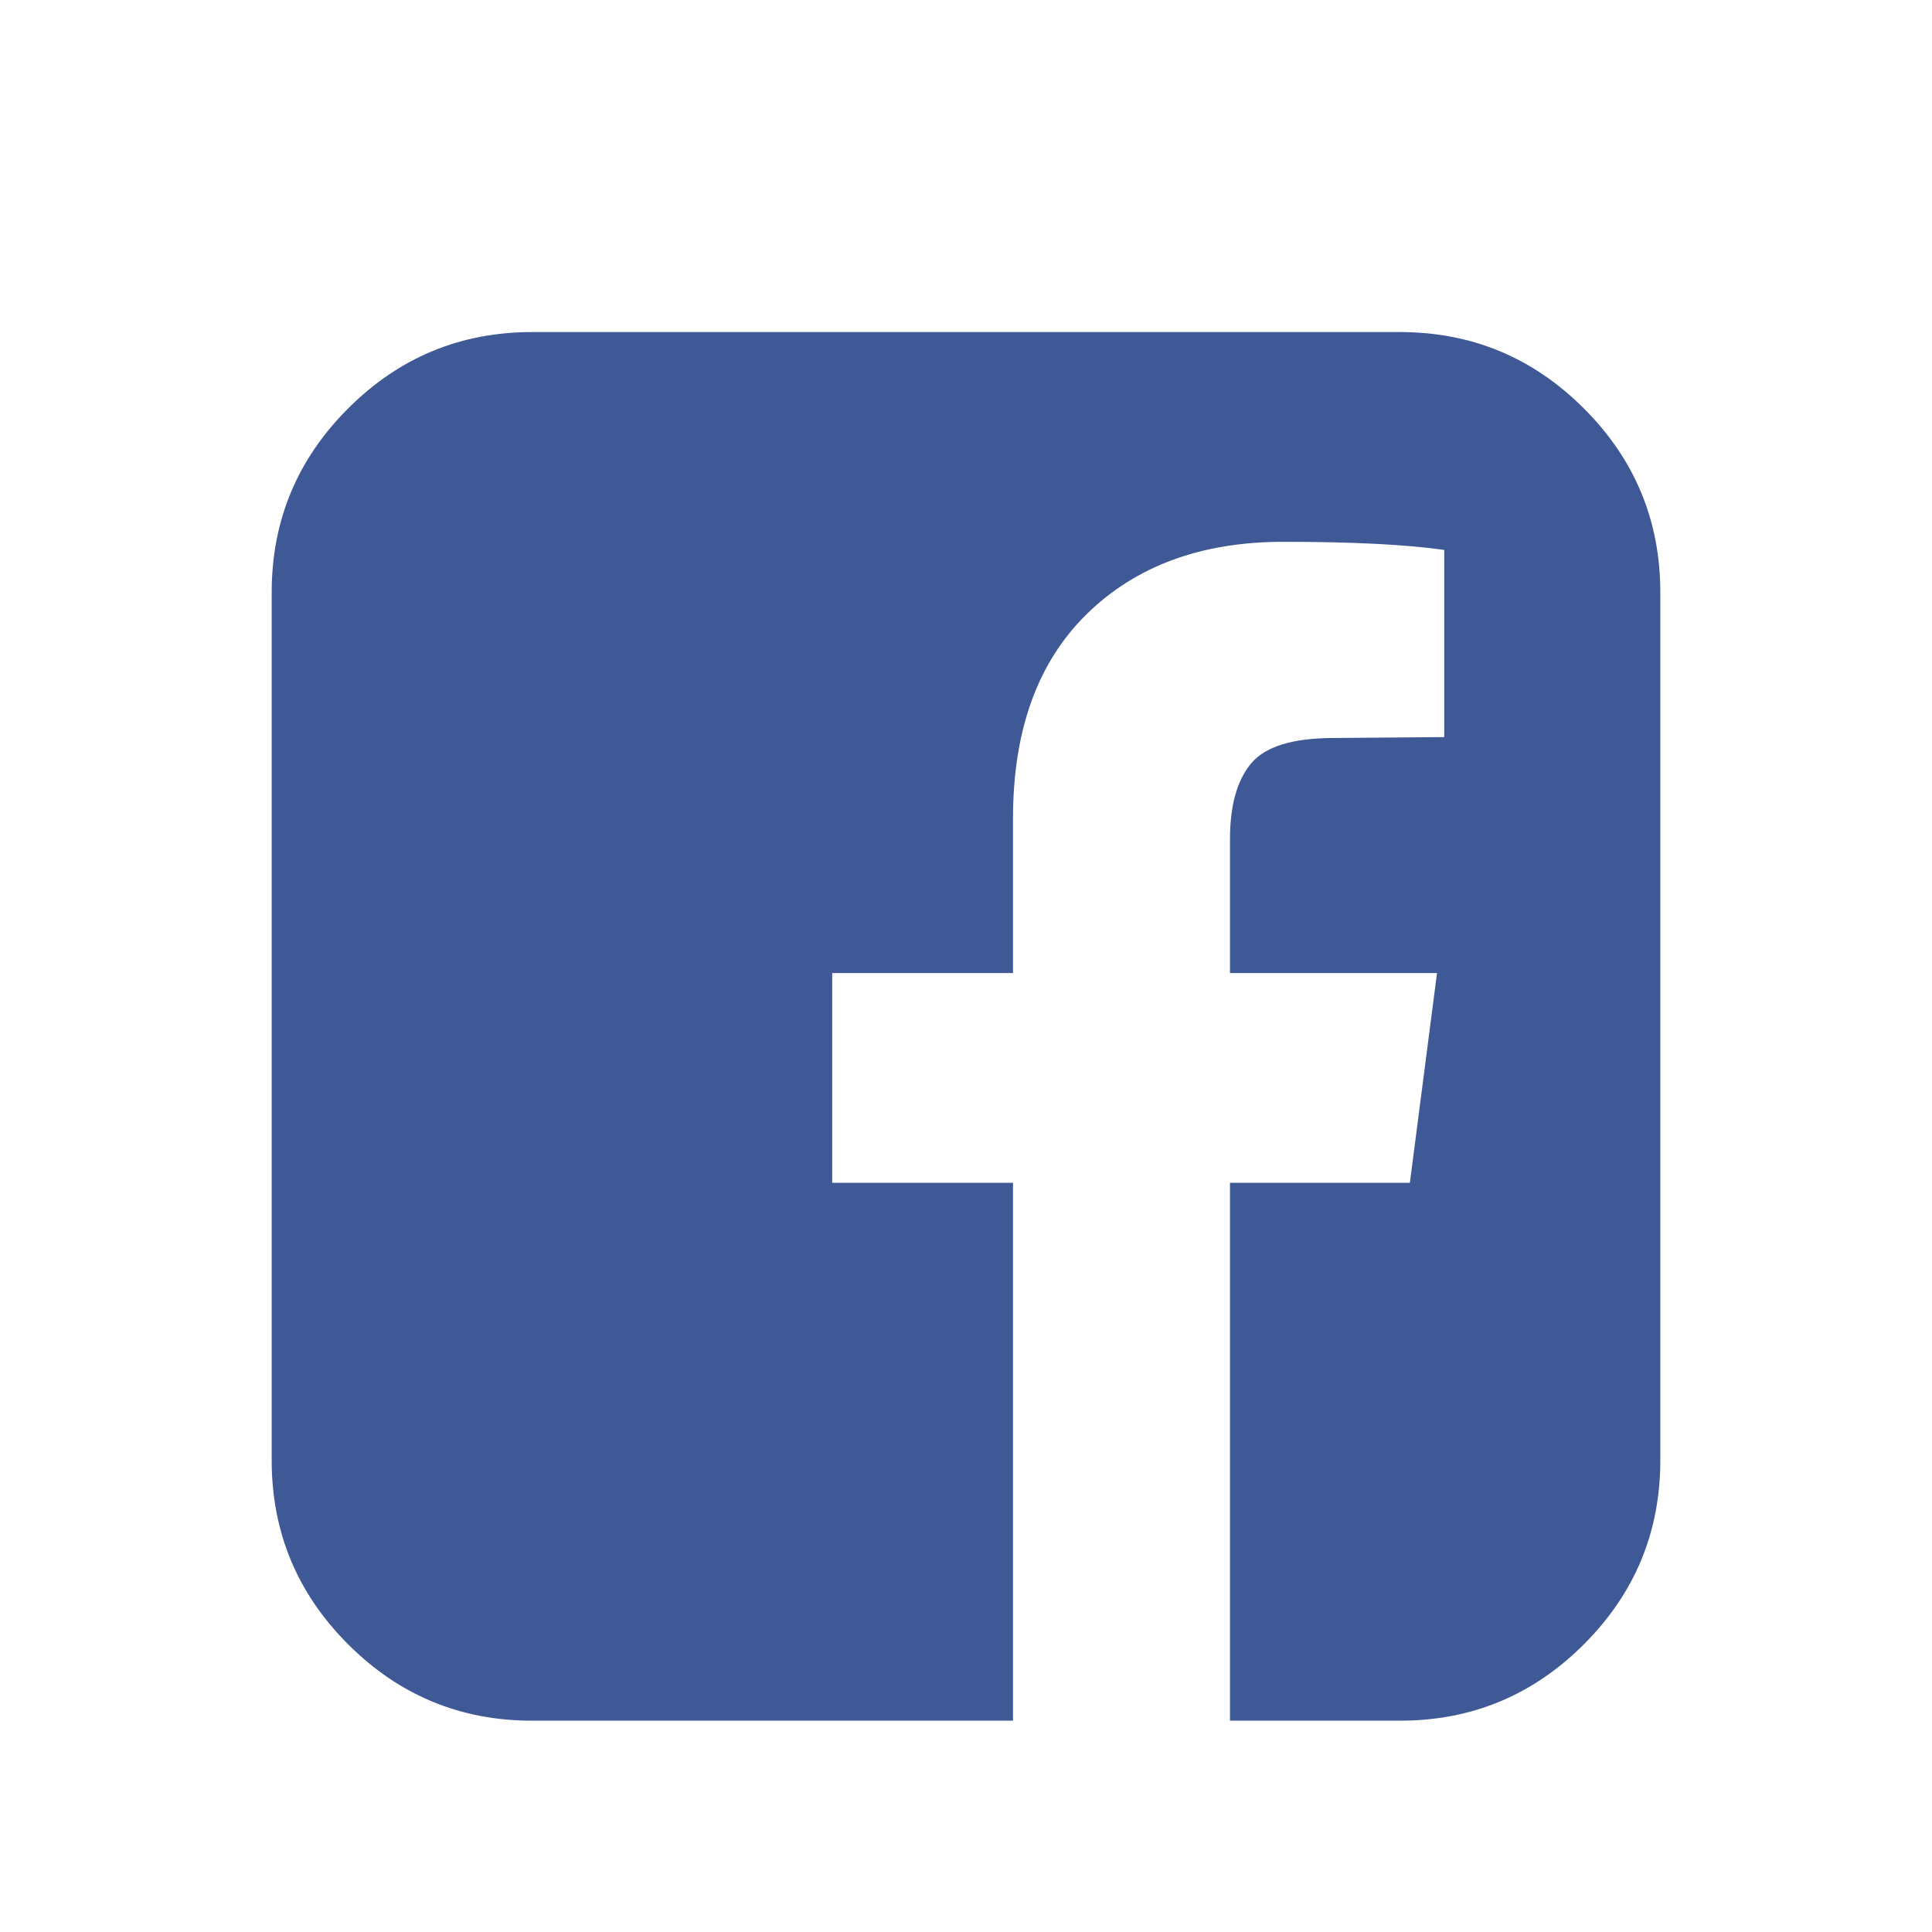 <svg width="64" height="64" viewBox="0 0 64 64" fill="none" xmlns="http://www.w3.org/2000/svg">
<path d="M46.375 11C48.751 11 50.782 11.844 52.469 13.531C54.157 15.218 55 17.249 55 19.625V48.375C55 50.751 54.157 52.782 52.469 54.469C50.782 56.157 48.751 57 46.375 57H40.745V39.181H46.704L47.603 32.233H40.745V27.801C40.745 26.683 40.979 25.844 41.449 25.285C41.918 24.726 42.831 24.447 44.189 24.447L47.842 24.417V18.217C46.585 18.038 44.808 17.948 42.512 17.948C39.796 17.948 37.625 18.747 35.998 20.344C34.371 21.941 33.557 24.197 33.557 27.112V32.233H27.568V39.181H33.557V57H17.625C15.249 57 13.218 56.157 11.531 54.469C9.844 52.782 9 50.751 9 48.375V19.625C9 17.249 9.844 15.218 11.531 13.531C13.218 11.844 15.249 11 17.625 11H46.375Z" fill="#3F5896"/>
</svg>
